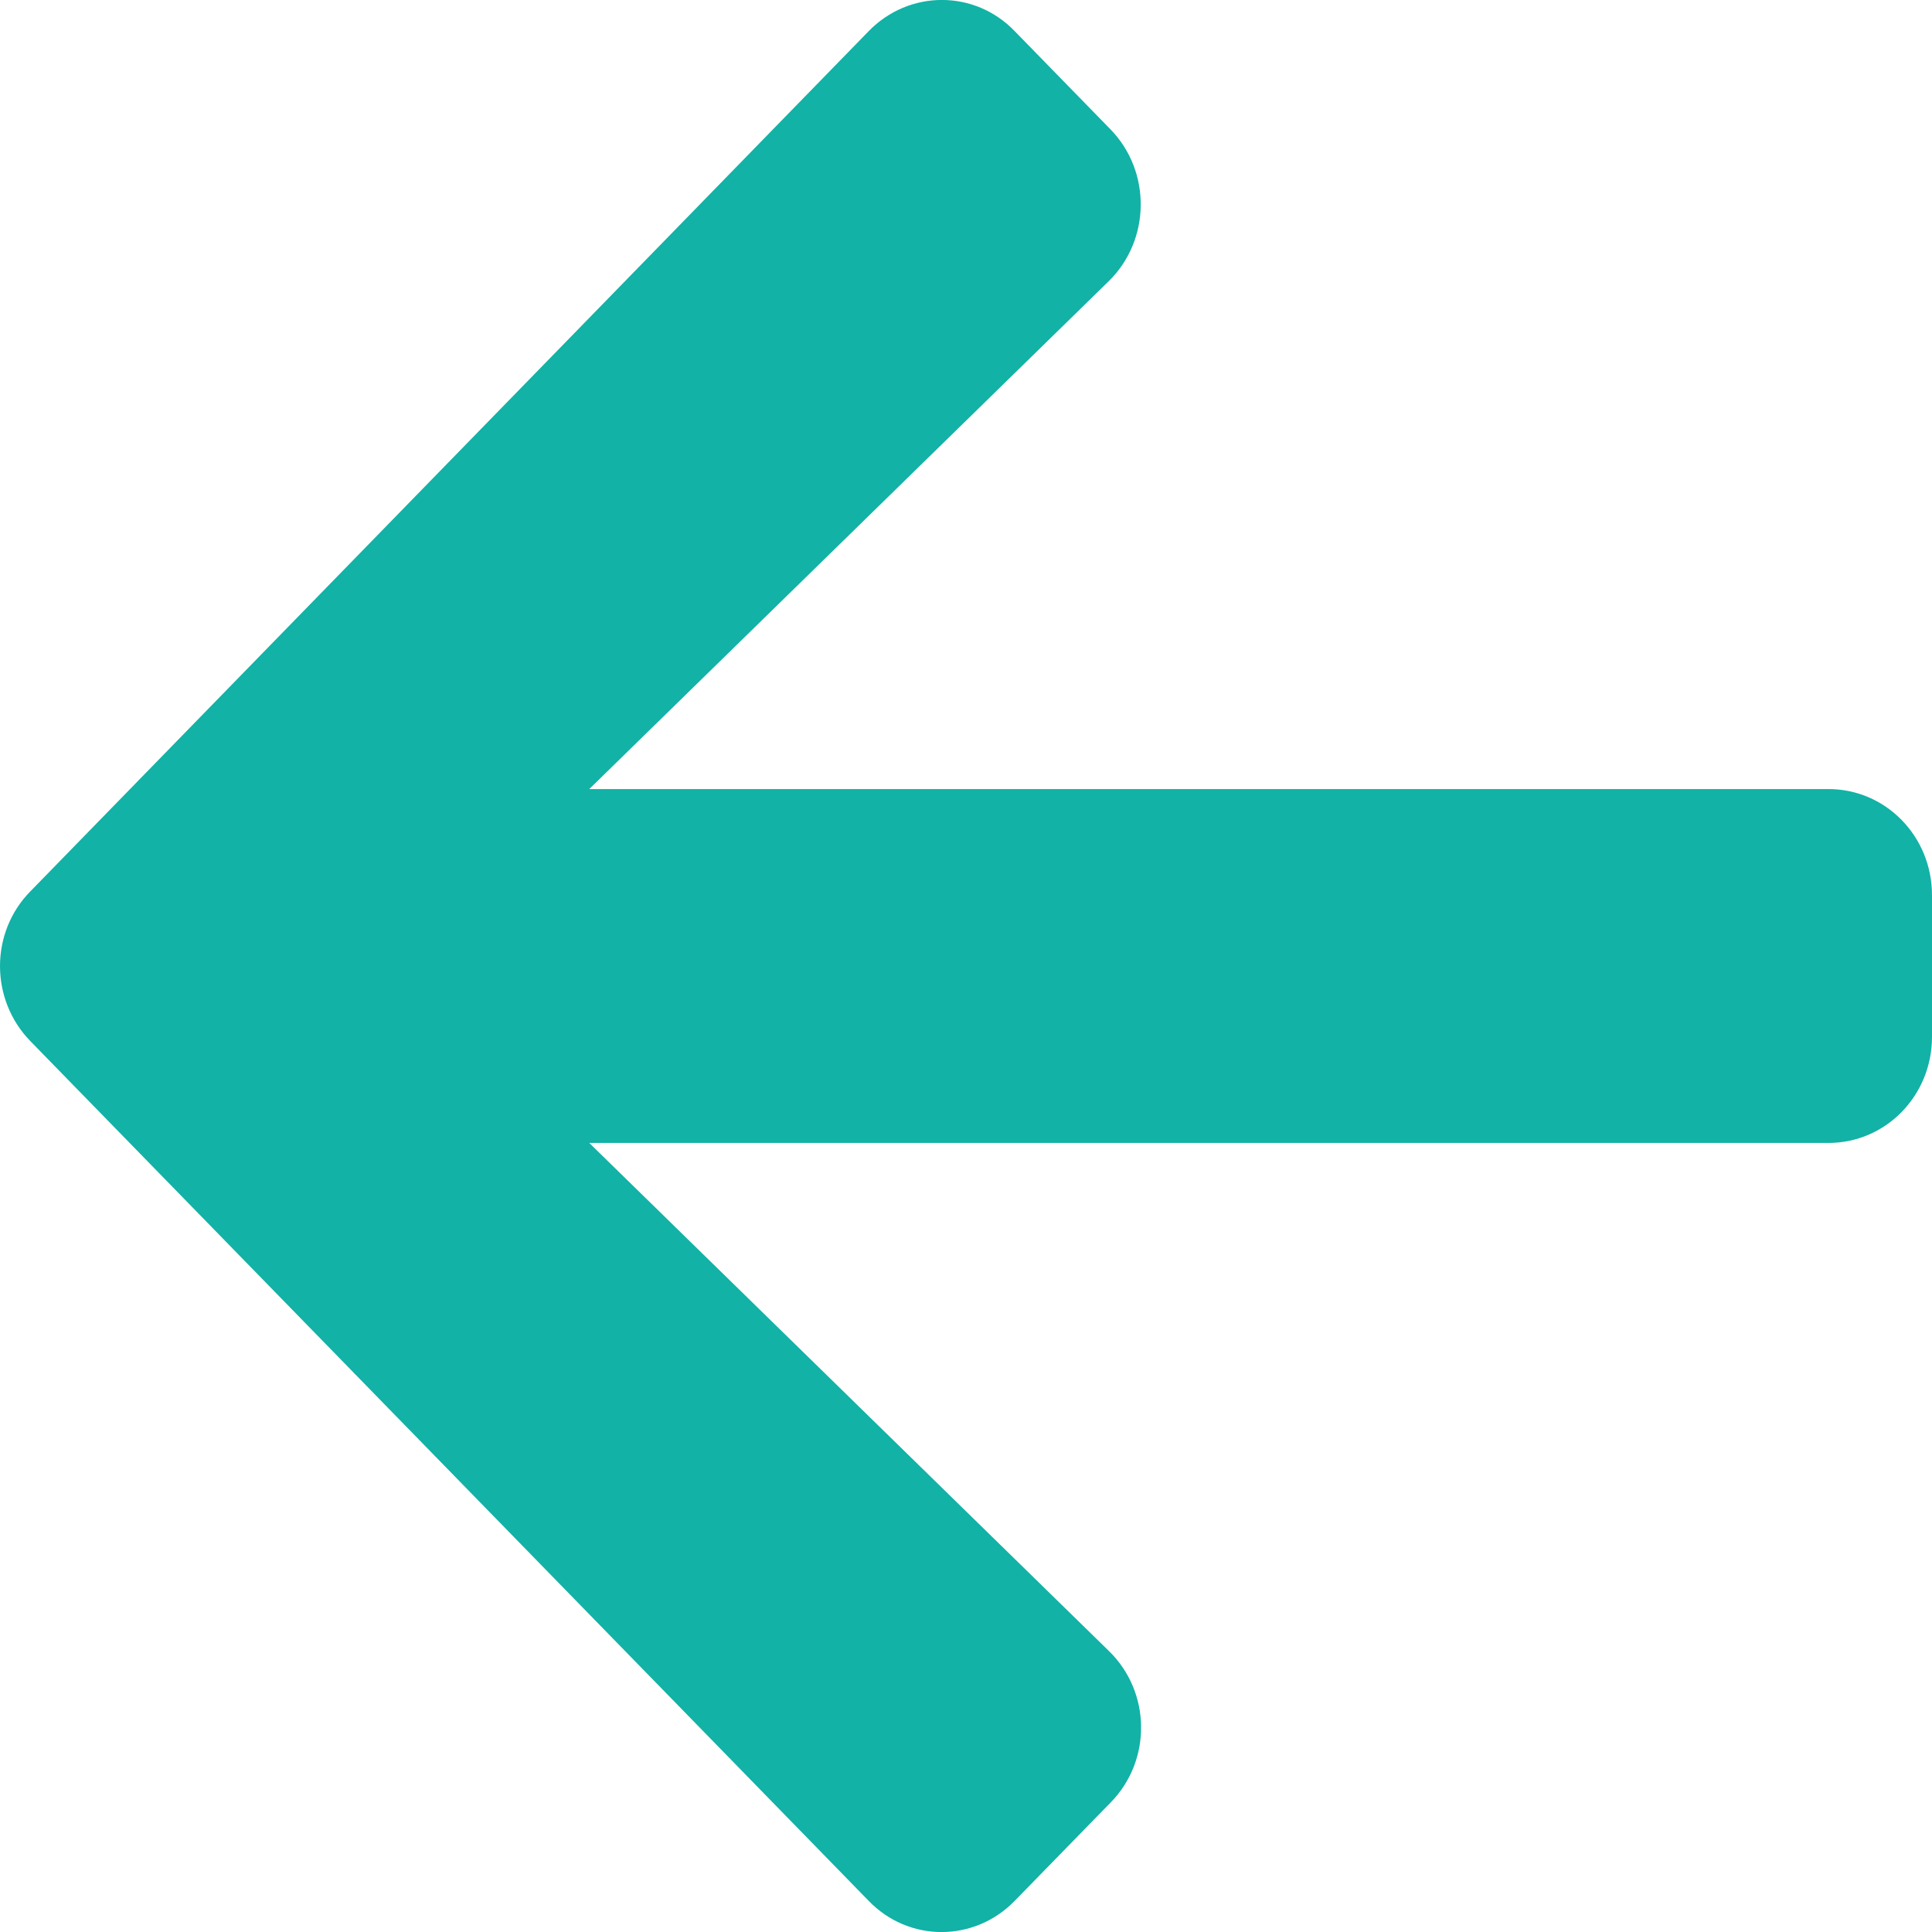 <svg width="12" height="12" viewBox="0 0 12 12" fill="none" xmlns="http://www.w3.org/2000/svg">
<path d="M6.898 11.196L6.303 11.806C6.052 12.065 5.644 12.065 5.395 11.806L0.189 6.467C-0.063 6.209 -0.063 5.791 0.189 5.536L5.395 0.194C5.647 -0.065 6.054 -0.065 6.303 0.194L6.898 0.804C7.152 1.065 7.147 1.491 6.887 1.746L3.66 4.901L11.357 4.901C11.713 4.901 12 5.195 12 5.56L12 6.44C12 6.805 11.713 7.099 11.357 7.099L3.66 7.099L6.887 10.254C7.15 10.509 7.155 10.935 6.898 11.196Z" fill="#12B2A6"/>
</svg>
